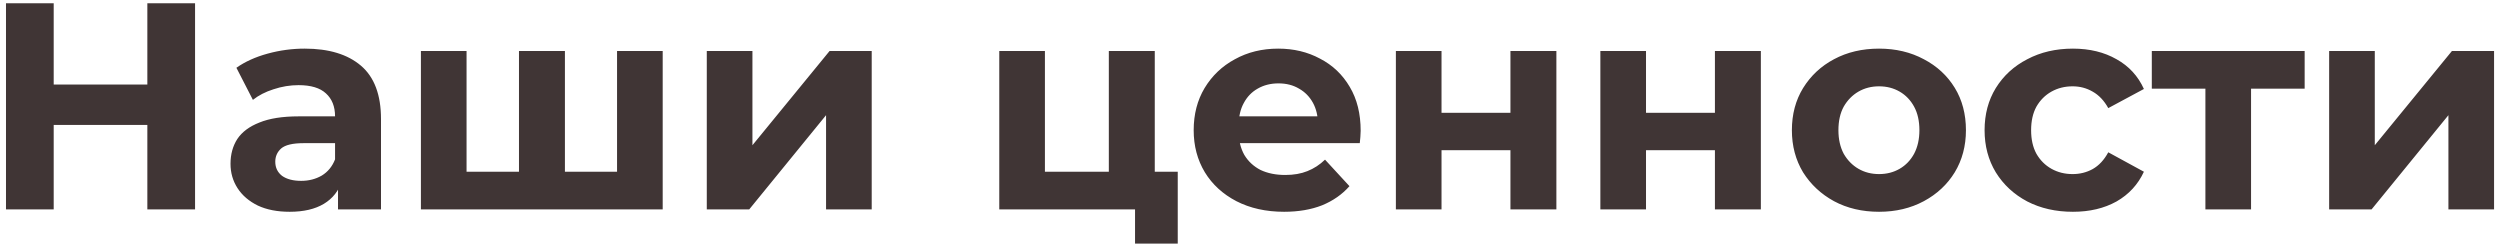 <svg width="382" height="38" viewBox="0 0 382 38" fill="none" xmlns="http://www.w3.org/2000/svg">
<path d="M22.515 0.5H29.805V32H22.515V0.5ZM8.205 32H0.915V0.5H8.205V32ZM23.055 19.085H7.665V12.92H23.055V19.085ZM51.647 32V27.275L51.197 26.24V17.78C51.197 16.28 50.732 15.11 49.802 14.27C48.902 13.43 47.507 13.01 45.617 13.01C44.327 13.01 43.052 13.22 41.792 13.64C40.562 14.03 39.512 14.57 38.642 15.26L36.122 10.355C37.442 9.425 39.032 8.705 40.892 8.195C42.752 7.685 44.642 7.43 46.562 7.43C50.252 7.43 53.117 8.3 55.157 10.04C57.197 11.78 58.217 14.495 58.217 18.185V32H51.647ZM44.267 32.36C42.377 32.36 40.757 32.045 39.407 31.415C38.057 30.755 37.022 29.87 36.302 28.76C35.582 27.65 35.222 26.405 35.222 25.025C35.222 23.585 35.567 22.325 36.257 21.245C36.977 20.165 38.102 19.325 39.632 18.725C41.162 18.095 43.157 17.78 45.617 17.78H52.052V21.875H46.382C44.732 21.875 43.592 22.145 42.962 22.685C42.362 23.225 42.062 23.9 42.062 24.71C42.062 25.61 42.407 26.33 43.097 26.87C43.817 27.38 44.792 27.635 46.022 27.635C47.192 27.635 48.242 27.365 49.172 26.825C50.102 26.255 50.777 25.43 51.197 24.35L52.277 27.59C51.767 29.15 50.837 30.335 49.487 31.145C48.137 31.955 46.397 32.36 44.267 32.36ZM80.83 26.24L79.3 27.86V7.79H86.32V27.86L84.7 26.24H95.86L94.285 27.86V7.79H101.26V32H64.315V7.79H71.29V27.86L69.715 26.24H80.83ZM107.997 32V7.79H114.972V22.19L126.762 7.79H133.197V32H126.222V17.6L114.477 32H107.997ZM152.689 32V7.79H159.664V26.24H169.429V7.79H176.449V32H152.689ZM173.434 37.22V31.91L175.054 32H169.429V26.24H179.959V37.22H173.434ZM196.209 32.36C193.449 32.36 191.019 31.82 188.919 30.74C186.849 29.66 185.244 28.19 184.104 26.33C182.964 24.44 182.394 22.295 182.394 19.895C182.394 17.465 182.949 15.32 184.059 13.46C185.199 11.57 186.744 10.1 188.694 9.05C190.644 7.97 192.849 7.43 195.309 7.43C197.679 7.43 199.809 7.94 201.699 8.96C203.619 9.95 205.134 11.39 206.244 13.28C207.354 15.14 207.909 17.375 207.909 19.985C207.909 20.255 207.894 20.57 207.864 20.93C207.834 21.26 207.804 21.575 207.774 21.875H188.109V17.78H204.084L201.384 18.995C201.384 17.735 201.129 16.64 200.619 15.71C200.109 14.78 199.404 14.06 198.504 13.55C197.604 13.01 196.554 12.74 195.354 12.74C194.154 12.74 193.089 13.01 192.159 13.55C191.259 14.06 190.554 14.795 190.044 15.755C189.534 16.685 189.279 17.795 189.279 19.085V20.165C189.279 21.485 189.564 22.655 190.134 23.675C190.734 24.665 191.559 25.43 192.609 25.97C193.689 26.48 194.949 26.735 196.389 26.735C197.679 26.735 198.804 26.54 199.764 26.15C200.754 25.76 201.654 25.175 202.464 24.395L206.199 28.445C205.089 29.705 203.694 30.68 202.014 31.37C200.334 32.03 198.399 32.36 196.209 32.36ZM213.29 32V7.79H220.265V17.24H230.795V7.79H237.815V32H230.795V22.955H220.265V32H213.29ZM244.535 32V7.79H251.51V17.24H262.04V7.79H269.06V32H262.04V22.955H251.51V32H244.535ZM287.12 32.36C284.54 32.36 282.245 31.82 280.235 30.74C278.255 29.66 276.68 28.19 275.51 26.33C274.37 24.44 273.8 22.295 273.8 19.895C273.8 17.465 274.37 15.32 275.51 13.46C276.68 11.57 278.255 10.1 280.235 9.05C282.245 7.97 284.54 7.43 287.12 7.43C289.67 7.43 291.95 7.97 293.96 9.05C295.97 10.1 297.545 11.555 298.685 13.415C299.825 15.275 300.395 17.435 300.395 19.895C300.395 22.295 299.825 24.44 298.685 26.33C297.545 28.19 295.97 29.66 293.96 30.74C291.95 31.82 289.67 32.36 287.12 32.36ZM287.12 26.6C288.29 26.6 289.34 26.33 290.27 25.79C291.2 25.25 291.935 24.485 292.475 23.495C293.015 22.475 293.285 21.275 293.285 19.895C293.285 18.485 293.015 17.285 292.475 16.295C291.935 15.305 291.2 14.54 290.27 14C289.34 13.46 288.29 13.19 287.12 13.19C285.95 13.19 284.9 13.46 283.97 14C283.04 14.54 282.29 15.305 281.72 16.295C281.18 17.285 280.91 18.485 280.91 19.895C280.91 21.275 281.18 22.475 281.72 23.495C282.29 24.485 283.04 25.25 283.97 25.79C284.9 26.33 285.95 26.6 287.12 26.6ZM316.744 32.36C314.134 32.36 311.809 31.835 309.769 30.785C307.729 29.705 306.124 28.22 304.954 26.33C303.814 24.44 303.244 22.295 303.244 19.895C303.244 17.465 303.814 15.32 304.954 13.46C306.124 11.57 307.729 10.1 309.769 9.05C311.809 7.97 314.134 7.43 316.744 7.43C319.294 7.43 321.514 7.97 323.404 9.05C325.294 10.1 326.689 11.615 327.589 13.595L322.144 16.52C321.514 15.38 320.719 14.54 319.759 14C318.829 13.46 317.809 13.19 316.699 13.19C315.499 13.19 314.419 13.46 313.459 14C312.499 14.54 311.734 15.305 311.164 16.295C310.624 17.285 310.354 18.485 310.354 19.895C310.354 21.305 310.624 22.505 311.164 23.495C311.734 24.485 312.499 25.25 313.459 25.79C314.419 26.33 315.499 26.6 316.699 26.6C317.809 26.6 318.829 26.345 319.759 25.835C320.719 25.295 321.514 24.44 322.144 23.27L327.589 26.24C326.689 28.19 325.294 29.705 323.404 30.785C321.514 31.835 319.294 32.36 316.744 32.36ZM336.986 32V11.93L338.561 13.55H328.796V7.79H352.151V13.55H342.386L343.961 11.93V32H336.986ZM355.893 32V7.79H362.868V22.19L374.658 7.79H381.093V32H374.118V17.6L362.373 32H355.893Z" fill="#403535"/>
</svg>
